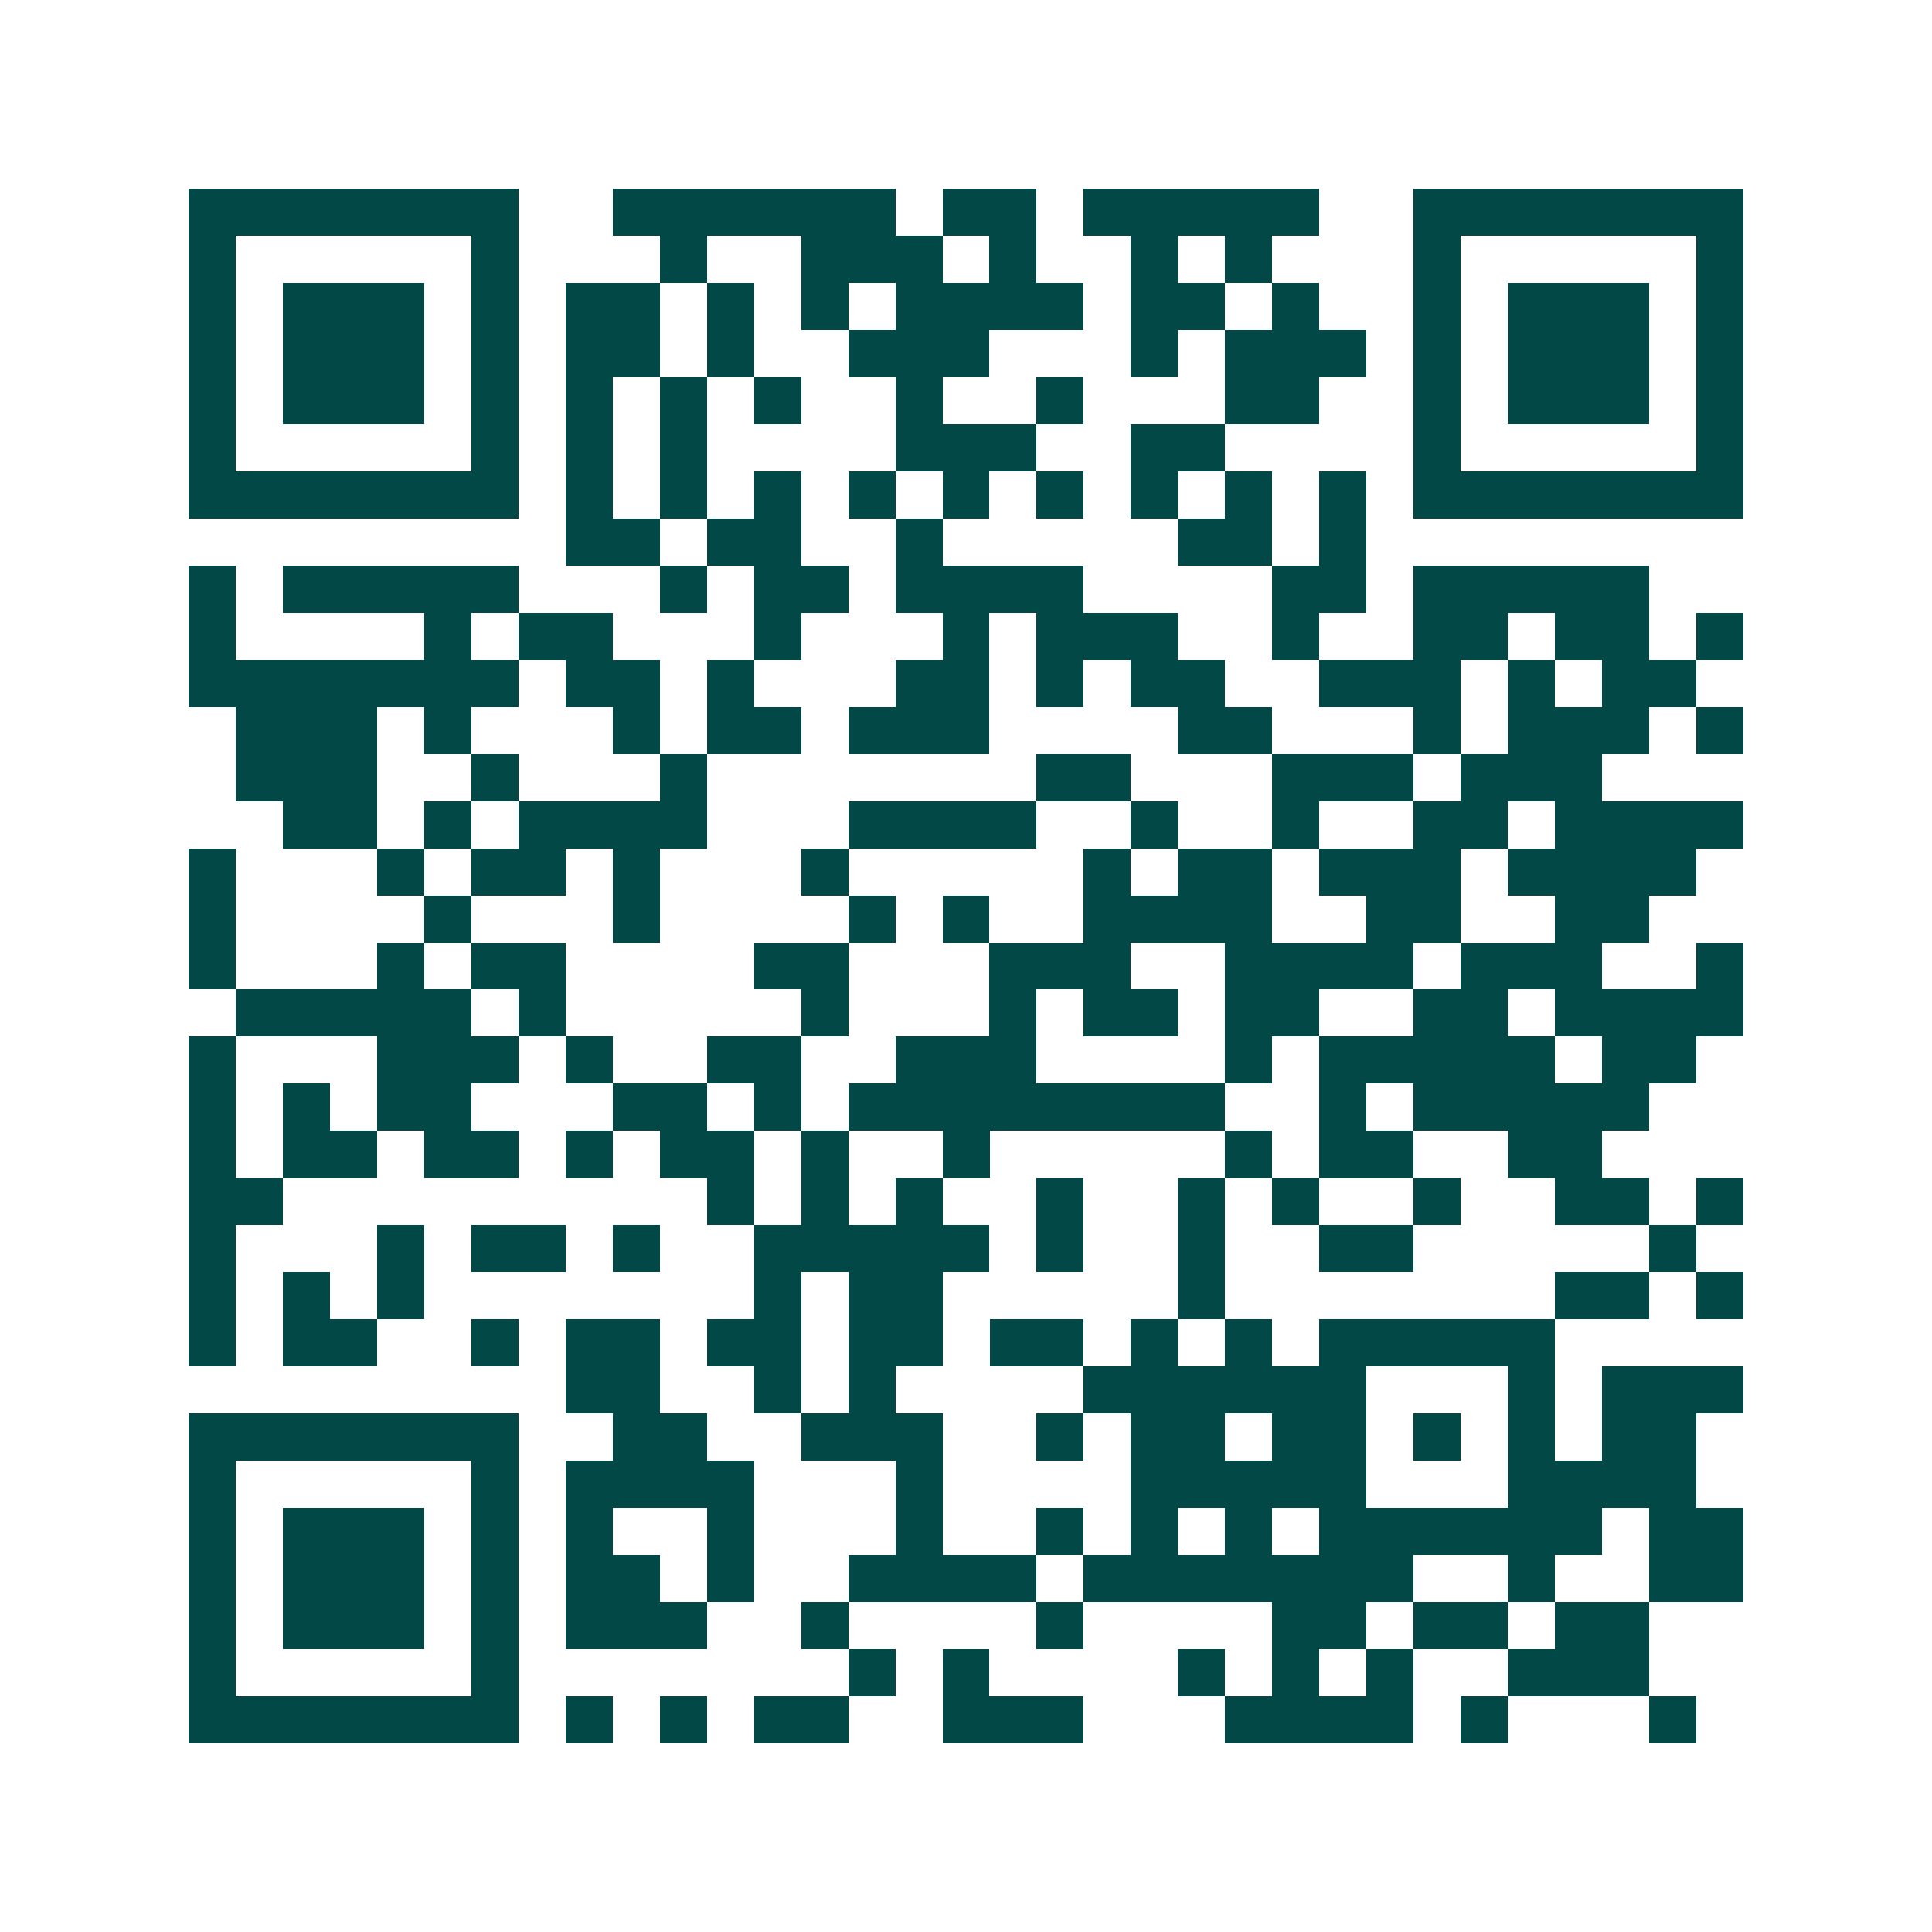 <svg xmlns="http://www.w3.org/2000/svg" width="200" height="200" viewBox="0 0 41 41" shape-rendering="crispEdges"><path fill="#ffffff" d="M0 0h41v41H0z"/><path stroke="#014847" d="M4 4.5h7m2 0h6m1 0h2m1 0h5m2 0h7M4 5.5h1m5 0h1m3 0h1m2 0h3m1 0h1m2 0h1m1 0h1m3 0h1m5 0h1M4 6.5h1m1 0h3m1 0h1m1 0h2m1 0h1m1 0h1m1 0h4m1 0h2m1 0h1m2 0h1m1 0h3m1 0h1M4 7.5h1m1 0h3m1 0h1m1 0h2m1 0h1m2 0h3m3 0h1m1 0h3m1 0h1m1 0h3m1 0h1M4 8.5h1m1 0h3m1 0h1m1 0h1m1 0h1m1 0h1m2 0h1m2 0h1m3 0h2m2 0h1m1 0h3m1 0h1M4 9.5h1m5 0h1m1 0h1m1 0h1m4 0h3m2 0h2m4 0h1m5 0h1M4 10.5h7m1 0h1m1 0h1m1 0h1m1 0h1m1 0h1m1 0h1m1 0h1m1 0h1m1 0h1m1 0h7M12 11.5h2m1 0h2m2 0h1m5 0h2m1 0h1M4 12.5h1m1 0h5m3 0h1m1 0h2m1 0h4m4 0h2m1 0h5M4 13.5h1m4 0h1m1 0h2m3 0h1m3 0h1m1 0h3m2 0h1m2 0h2m1 0h2m1 0h1M4 14.5h7m1 0h2m1 0h1m3 0h2m1 0h1m1 0h2m2 0h3m1 0h1m1 0h2M5 15.5h3m1 0h1m3 0h1m1 0h2m1 0h3m4 0h2m3 0h1m1 0h3m1 0h1M5 16.5h3m2 0h1m3 0h1m7 0h2m3 0h3m1 0h3M6 17.5h2m1 0h1m1 0h4m3 0h4m2 0h1m2 0h1m2 0h2m1 0h4M4 18.5h1m3 0h1m1 0h2m1 0h1m3 0h1m5 0h1m1 0h2m1 0h3m1 0h4M4 19.5h1m4 0h1m3 0h1m4 0h1m1 0h1m2 0h4m2 0h2m2 0h2M4 20.5h1m3 0h1m1 0h2m4 0h2m3 0h3m2 0h4m1 0h3m2 0h1M5 21.5h5m1 0h1m5 0h1m3 0h1m1 0h2m1 0h2m2 0h2m1 0h4M4 22.5h1m3 0h3m1 0h1m2 0h2m2 0h3m4 0h1m1 0h5m1 0h2M4 23.5h1m1 0h1m1 0h2m3 0h2m1 0h1m1 0h8m2 0h1m1 0h5M4 24.5h1m1 0h2m1 0h2m1 0h1m1 0h2m1 0h1m2 0h1m5 0h1m1 0h2m2 0h2M4 25.5h2m9 0h1m1 0h1m1 0h1m2 0h1m2 0h1m1 0h1m2 0h1m2 0h2m1 0h1M4 26.5h1m3 0h1m1 0h2m1 0h1m2 0h5m1 0h1m2 0h1m2 0h2m5 0h1M4 27.5h1m1 0h1m1 0h1m7 0h1m1 0h2m5 0h1m7 0h2m1 0h1M4 28.5h1m1 0h2m2 0h1m1 0h2m1 0h2m1 0h2m1 0h2m1 0h1m1 0h1m1 0h5M12 29.5h2m2 0h1m1 0h1m4 0h6m3 0h1m1 0h3M4 30.5h7m2 0h2m2 0h3m2 0h1m1 0h2m1 0h2m1 0h1m1 0h1m1 0h2M4 31.5h1m5 0h1m1 0h4m3 0h1m4 0h5m3 0h4M4 32.5h1m1 0h3m1 0h1m1 0h1m2 0h1m3 0h1m2 0h1m1 0h1m1 0h1m1 0h6m1 0h2M4 33.5h1m1 0h3m1 0h1m1 0h2m1 0h1m2 0h4m1 0h7m2 0h1m2 0h2M4 34.5h1m1 0h3m1 0h1m1 0h3m2 0h1m4 0h1m4 0h2m1 0h2m1 0h2M4 35.5h1m5 0h1m7 0h1m1 0h1m4 0h1m1 0h1m1 0h1m2 0h3M4 36.5h7m1 0h1m1 0h1m1 0h2m2 0h3m3 0h4m1 0h1m3 0h1"/></svg>
